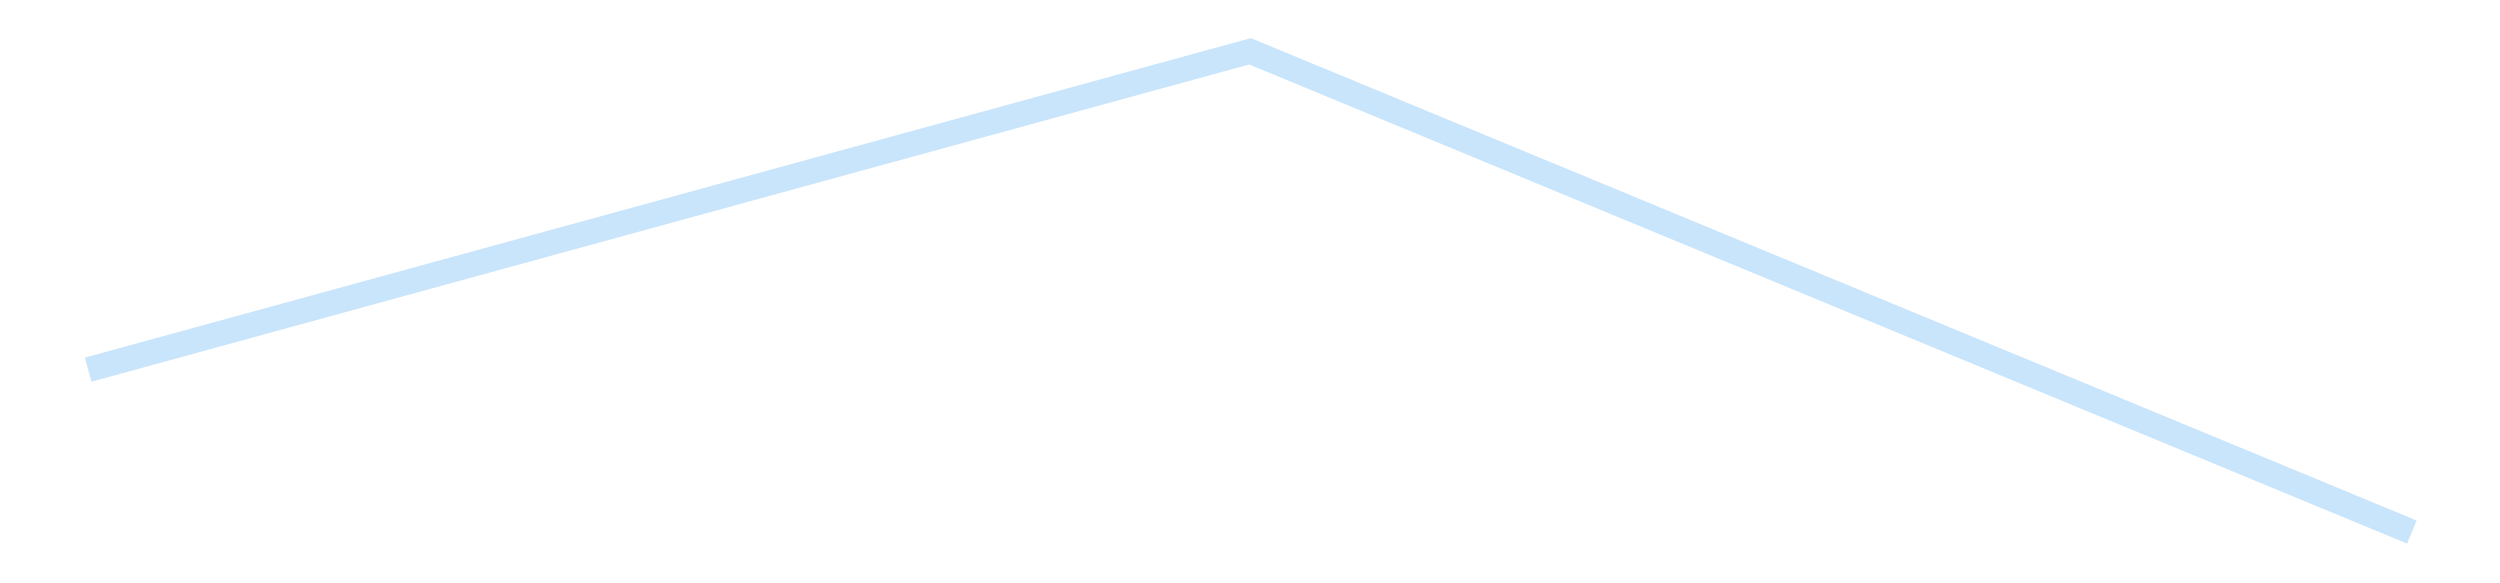 <?xml version='1.0' encoding='utf-8'?>
<svg xmlns="http://www.w3.org/2000/svg" xmlns:xlink="http://www.w3.org/1999/xlink" id="chart-187138d1-7d8a-442d-903c-974081db9f6c" class="pygal-chart pygal-sparkline" viewBox="0 0 300 70" width="300" height="70"><!--Generated with pygal 3.0.4 (lxml) ©Kozea 2012-2016 on 2025-08-24--><!--http://pygal.org--><!--http://github.com/Kozea/pygal--><defs><style type="text/css">#chart-187138d1-7d8a-442d-903c-974081db9f6c{-webkit-user-select:none;-webkit-font-smoothing:antialiased;font-family:Consolas,"Liberation Mono",Menlo,Courier,monospace}#chart-187138d1-7d8a-442d-903c-974081db9f6c .title{font-family:Consolas,"Liberation Mono",Menlo,Courier,monospace;font-size:16px}#chart-187138d1-7d8a-442d-903c-974081db9f6c .legends .legend text{font-family:Consolas,"Liberation Mono",Menlo,Courier,monospace;font-size:14px}#chart-187138d1-7d8a-442d-903c-974081db9f6c .axis text{font-family:Consolas,"Liberation Mono",Menlo,Courier,monospace;font-size:10px}#chart-187138d1-7d8a-442d-903c-974081db9f6c .axis text.major{font-family:Consolas,"Liberation Mono",Menlo,Courier,monospace;font-size:10px}#chart-187138d1-7d8a-442d-903c-974081db9f6c .text-overlay text.value{font-family:Consolas,"Liberation Mono",Menlo,Courier,monospace;font-size:16px}#chart-187138d1-7d8a-442d-903c-974081db9f6c .text-overlay text.label{font-family:Consolas,"Liberation Mono",Menlo,Courier,monospace;font-size:10px}#chart-187138d1-7d8a-442d-903c-974081db9f6c .tooltip{font-family:Consolas,"Liberation Mono",Menlo,Courier,monospace;font-size:14px}#chart-187138d1-7d8a-442d-903c-974081db9f6c text.no_data{font-family:Consolas,"Liberation Mono",Menlo,Courier,monospace;font-size:64px}
#chart-187138d1-7d8a-442d-903c-974081db9f6c{background-color:transparent}#chart-187138d1-7d8a-442d-903c-974081db9f6c path,#chart-187138d1-7d8a-442d-903c-974081db9f6c line,#chart-187138d1-7d8a-442d-903c-974081db9f6c rect,#chart-187138d1-7d8a-442d-903c-974081db9f6c circle{-webkit-transition:150ms;-moz-transition:150ms;transition:150ms}#chart-187138d1-7d8a-442d-903c-974081db9f6c .graph &gt; .background{fill:transparent}#chart-187138d1-7d8a-442d-903c-974081db9f6c .plot &gt; .background{fill:transparent}#chart-187138d1-7d8a-442d-903c-974081db9f6c .graph{fill:rgba(0,0,0,.87)}#chart-187138d1-7d8a-442d-903c-974081db9f6c text.no_data{fill:rgba(0,0,0,1)}#chart-187138d1-7d8a-442d-903c-974081db9f6c .title{fill:rgba(0,0,0,1)}#chart-187138d1-7d8a-442d-903c-974081db9f6c .legends .legend text{fill:rgba(0,0,0,.87)}#chart-187138d1-7d8a-442d-903c-974081db9f6c .legends .legend:hover text{fill:rgba(0,0,0,1)}#chart-187138d1-7d8a-442d-903c-974081db9f6c .axis .line{stroke:rgba(0,0,0,1)}#chart-187138d1-7d8a-442d-903c-974081db9f6c .axis .guide.line{stroke:rgba(0,0,0,.54)}#chart-187138d1-7d8a-442d-903c-974081db9f6c .axis .major.line{stroke:rgba(0,0,0,.87)}#chart-187138d1-7d8a-442d-903c-974081db9f6c .axis text.major{fill:rgba(0,0,0,1)}#chart-187138d1-7d8a-442d-903c-974081db9f6c .axis.y .guides:hover .guide.line,#chart-187138d1-7d8a-442d-903c-974081db9f6c .line-graph .axis.x .guides:hover .guide.line,#chart-187138d1-7d8a-442d-903c-974081db9f6c .stackedline-graph .axis.x .guides:hover .guide.line,#chart-187138d1-7d8a-442d-903c-974081db9f6c .xy-graph .axis.x .guides:hover .guide.line{stroke:rgba(0,0,0,1)}#chart-187138d1-7d8a-442d-903c-974081db9f6c .axis .guides:hover text{fill:rgba(0,0,0,1)}#chart-187138d1-7d8a-442d-903c-974081db9f6c .reactive{fill-opacity:.7;stroke-opacity:.8;stroke-width:3}#chart-187138d1-7d8a-442d-903c-974081db9f6c .ci{stroke:rgba(0,0,0,.87)}#chart-187138d1-7d8a-442d-903c-974081db9f6c .reactive.active,#chart-187138d1-7d8a-442d-903c-974081db9f6c .active .reactive{fill-opacity:.8;stroke-opacity:.9;stroke-width:4}#chart-187138d1-7d8a-442d-903c-974081db9f6c .ci .reactive.active{stroke-width:1.5}#chart-187138d1-7d8a-442d-903c-974081db9f6c .series text{fill:rgba(0,0,0,1)}#chart-187138d1-7d8a-442d-903c-974081db9f6c .tooltip rect{fill:transparent;stroke:rgba(0,0,0,1);-webkit-transition:opacity 150ms;-moz-transition:opacity 150ms;transition:opacity 150ms}#chart-187138d1-7d8a-442d-903c-974081db9f6c .tooltip .label{fill:rgba(0,0,0,.87)}#chart-187138d1-7d8a-442d-903c-974081db9f6c .tooltip .label{fill:rgba(0,0,0,.87)}#chart-187138d1-7d8a-442d-903c-974081db9f6c .tooltip .legend{font-size:.8em;fill:rgba(0,0,0,.54)}#chart-187138d1-7d8a-442d-903c-974081db9f6c .tooltip .x_label{font-size:.6em;fill:rgba(0,0,0,1)}#chart-187138d1-7d8a-442d-903c-974081db9f6c .tooltip .xlink{font-size:.5em;text-decoration:underline}#chart-187138d1-7d8a-442d-903c-974081db9f6c .tooltip .value{font-size:1.5em}#chart-187138d1-7d8a-442d-903c-974081db9f6c .bound{font-size:.5em}#chart-187138d1-7d8a-442d-903c-974081db9f6c .max-value{font-size:.75em;fill:rgba(0,0,0,.54)}#chart-187138d1-7d8a-442d-903c-974081db9f6c .map-element{fill:transparent;stroke:rgba(0,0,0,.54) !important}#chart-187138d1-7d8a-442d-903c-974081db9f6c .map-element .reactive{fill-opacity:inherit;stroke-opacity:inherit}#chart-187138d1-7d8a-442d-903c-974081db9f6c .color-0,#chart-187138d1-7d8a-442d-903c-974081db9f6c .color-0 a:visited{stroke:#bbdefb;fill:#bbdefb}#chart-187138d1-7d8a-442d-903c-974081db9f6c .text-overlay .color-0 text{fill:black}
#chart-187138d1-7d8a-442d-903c-974081db9f6c text.no_data{text-anchor:middle}#chart-187138d1-7d8a-442d-903c-974081db9f6c .guide.line{fill:none}#chart-187138d1-7d8a-442d-903c-974081db9f6c .centered{text-anchor:middle}#chart-187138d1-7d8a-442d-903c-974081db9f6c .title{text-anchor:middle}#chart-187138d1-7d8a-442d-903c-974081db9f6c .legends .legend text{fill-opacity:1}#chart-187138d1-7d8a-442d-903c-974081db9f6c .axis.x text{text-anchor:middle}#chart-187138d1-7d8a-442d-903c-974081db9f6c .axis.x:not(.web) text[transform]{text-anchor:start}#chart-187138d1-7d8a-442d-903c-974081db9f6c .axis.x:not(.web) text[transform].backwards{text-anchor:end}#chart-187138d1-7d8a-442d-903c-974081db9f6c .axis.y text{text-anchor:end}#chart-187138d1-7d8a-442d-903c-974081db9f6c .axis.y text[transform].backwards{text-anchor:start}#chart-187138d1-7d8a-442d-903c-974081db9f6c .axis.y2 text{text-anchor:start}#chart-187138d1-7d8a-442d-903c-974081db9f6c .axis.y2 text[transform].backwards{text-anchor:end}#chart-187138d1-7d8a-442d-903c-974081db9f6c .axis .guide.line{stroke-dasharray:4,4;stroke:black}#chart-187138d1-7d8a-442d-903c-974081db9f6c .axis .major.guide.line{stroke-dasharray:6,6;stroke:black}#chart-187138d1-7d8a-442d-903c-974081db9f6c .horizontal .axis.y .guide.line,#chart-187138d1-7d8a-442d-903c-974081db9f6c .horizontal .axis.y2 .guide.line,#chart-187138d1-7d8a-442d-903c-974081db9f6c .vertical .axis.x .guide.line{opacity:0}#chart-187138d1-7d8a-442d-903c-974081db9f6c .horizontal .axis.always_show .guide.line,#chart-187138d1-7d8a-442d-903c-974081db9f6c .vertical .axis.always_show .guide.line{opacity:1 !important}#chart-187138d1-7d8a-442d-903c-974081db9f6c .axis.y .guides:hover .guide.line,#chart-187138d1-7d8a-442d-903c-974081db9f6c .axis.y2 .guides:hover .guide.line,#chart-187138d1-7d8a-442d-903c-974081db9f6c .axis.x .guides:hover .guide.line{opacity:1}#chart-187138d1-7d8a-442d-903c-974081db9f6c .axis .guides:hover text{opacity:1}#chart-187138d1-7d8a-442d-903c-974081db9f6c .nofill{fill:none}#chart-187138d1-7d8a-442d-903c-974081db9f6c .subtle-fill{fill-opacity:.2}#chart-187138d1-7d8a-442d-903c-974081db9f6c .dot{stroke-width:1px;fill-opacity:1;stroke-opacity:1}#chart-187138d1-7d8a-442d-903c-974081db9f6c .dot.active{stroke-width:5px}#chart-187138d1-7d8a-442d-903c-974081db9f6c .dot.negative{fill:transparent}#chart-187138d1-7d8a-442d-903c-974081db9f6c text,#chart-187138d1-7d8a-442d-903c-974081db9f6c tspan{stroke:none !important}#chart-187138d1-7d8a-442d-903c-974081db9f6c .series text.active{opacity:1}#chart-187138d1-7d8a-442d-903c-974081db9f6c .tooltip rect{fill-opacity:.95;stroke-width:.5}#chart-187138d1-7d8a-442d-903c-974081db9f6c .tooltip text{fill-opacity:1}#chart-187138d1-7d8a-442d-903c-974081db9f6c .showable{visibility:hidden}#chart-187138d1-7d8a-442d-903c-974081db9f6c .showable.shown{visibility:visible}#chart-187138d1-7d8a-442d-903c-974081db9f6c .gauge-background{fill:rgba(229,229,229,1);stroke:none}#chart-187138d1-7d8a-442d-903c-974081db9f6c .bg-lines{stroke:transparent;stroke-width:2px}</style><script type="text/javascript">window.pygal = window.pygal || {};window.pygal.config = window.pygal.config || {};window.pygal.config['187138d1-7d8a-442d-903c-974081db9f6c'] = {"allow_interruptions": false, "box_mode": "extremes", "classes": ["pygal-chart", "pygal-sparkline"], "css": ["file://style.css", "file://graph.css"], "defs": [], "disable_xml_declaration": false, "dots_size": 2.5, "dynamic_print_values": false, "explicit_size": true, "fill": false, "force_uri_protocol": "https", "formatter": null, "half_pie": false, "height": 70, "include_x_axis": false, "inner_radius": 0, "interpolate": null, "interpolation_parameters": {}, "interpolation_precision": 250, "inverse_y_axis": false, "js": [], "legend_at_bottom": false, "legend_at_bottom_columns": null, "legend_box_size": 12, "logarithmic": false, "margin": 5, "margin_bottom": null, "margin_left": null, "margin_right": null, "margin_top": null, "max_scale": 2, "min_scale": 1, "missing_value_fill_truncation": "x", "no_data_text": "", "no_prefix": false, "order_min": null, "pretty_print": false, "print_labels": false, "print_values": false, "print_values_position": "center", "print_zeroes": true, "range": null, "rounded_bars": null, "secondary_range": null, "show_dots": false, "show_legend": false, "show_minor_x_labels": true, "show_minor_y_labels": true, "show_only_major_dots": false, "show_x_guides": false, "show_x_labels": false, "show_y_guides": true, "show_y_labels": false, "spacing": 0, "stack_from_top": false, "strict": false, "stroke": true, "stroke_style": null, "style": {"background": "transparent", "ci_colors": [], "colors": ["#bbdefb"], "dot_opacity": "1", "font_family": "Consolas, \"Liberation Mono\", Menlo, Courier, monospace", "foreground": "rgba(0, 0, 0, .87)", "foreground_strong": "rgba(0, 0, 0, 1)", "foreground_subtle": "rgba(0, 0, 0, .54)", "guide_stroke_color": "black", "guide_stroke_dasharray": "4,4", "label_font_family": "Consolas, \"Liberation Mono\", Menlo, Courier, monospace", "label_font_size": 10, "legend_font_family": "Consolas, \"Liberation Mono\", Menlo, Courier, monospace", "legend_font_size": 14, "major_guide_stroke_color": "black", "major_guide_stroke_dasharray": "6,6", "major_label_font_family": "Consolas, \"Liberation Mono\", Menlo, Courier, monospace", "major_label_font_size": 10, "no_data_font_family": "Consolas, \"Liberation Mono\", Menlo, Courier, monospace", "no_data_font_size": 64, "opacity": ".7", "opacity_hover": ".8", "plot_background": "transparent", "stroke_opacity": ".8", "stroke_opacity_hover": ".9", "stroke_width": 3, "stroke_width_hover": "4", "title_font_family": "Consolas, \"Liberation Mono\", Menlo, Courier, monospace", "title_font_size": 16, "tooltip_font_family": "Consolas, \"Liberation Mono\", Menlo, Courier, monospace", "tooltip_font_size": 14, "transition": "150ms", "value_background": "rgba(229, 229, 229, 1)", "value_colors": [], "value_font_family": "Consolas, \"Liberation Mono\", Menlo, Courier, monospace", "value_font_size": 16, "value_label_font_family": "Consolas, \"Liberation Mono\", Menlo, Courier, monospace", "value_label_font_size": 10}, "title": null, "tooltip_border_radius": 0, "tooltip_fancy_mode": true, "truncate_label": null, "truncate_legend": null, "width": 300, "x_label_rotation": 0, "x_labels": null, "x_labels_major": null, "x_labels_major_count": null, "x_labels_major_every": null, "x_title": null, "xrange": null, "y_label_rotation": 0, "y_labels": null, "y_labels_major": null, "y_labels_major_count": null, "y_labels_major_every": null, "y_title": null, "zero": 0, "legends": [""]}</script></defs><title>Pygal</title><g class="graph line-graph vertical"><rect x="0" y="0" width="300" height="70" class="background"/><g transform="translate(5, 5)" class="plot"><rect x="0" y="0" width="290" height="60" class="background"/><g class="series serie-0 color-0"><path d="M5.577 39.36 L145 1.154 284.423 58.846" class="line reactive nofill"/></g></g><g class="titles"/><g transform="translate(5, 5)" class="plot overlay"><g class="series serie-0 color-0"/></g><g transform="translate(5, 5)" class="plot text-overlay"><g class="series serie-0 color-0"/></g><g transform="translate(5, 5)" class="plot tooltip-overlay"><g transform="translate(0 0)" style="opacity: 0" class="tooltip"><rect rx="0" ry="0" width="0" height="0" class="tooltip-box"/><g class="text"/></g></g></g></svg>